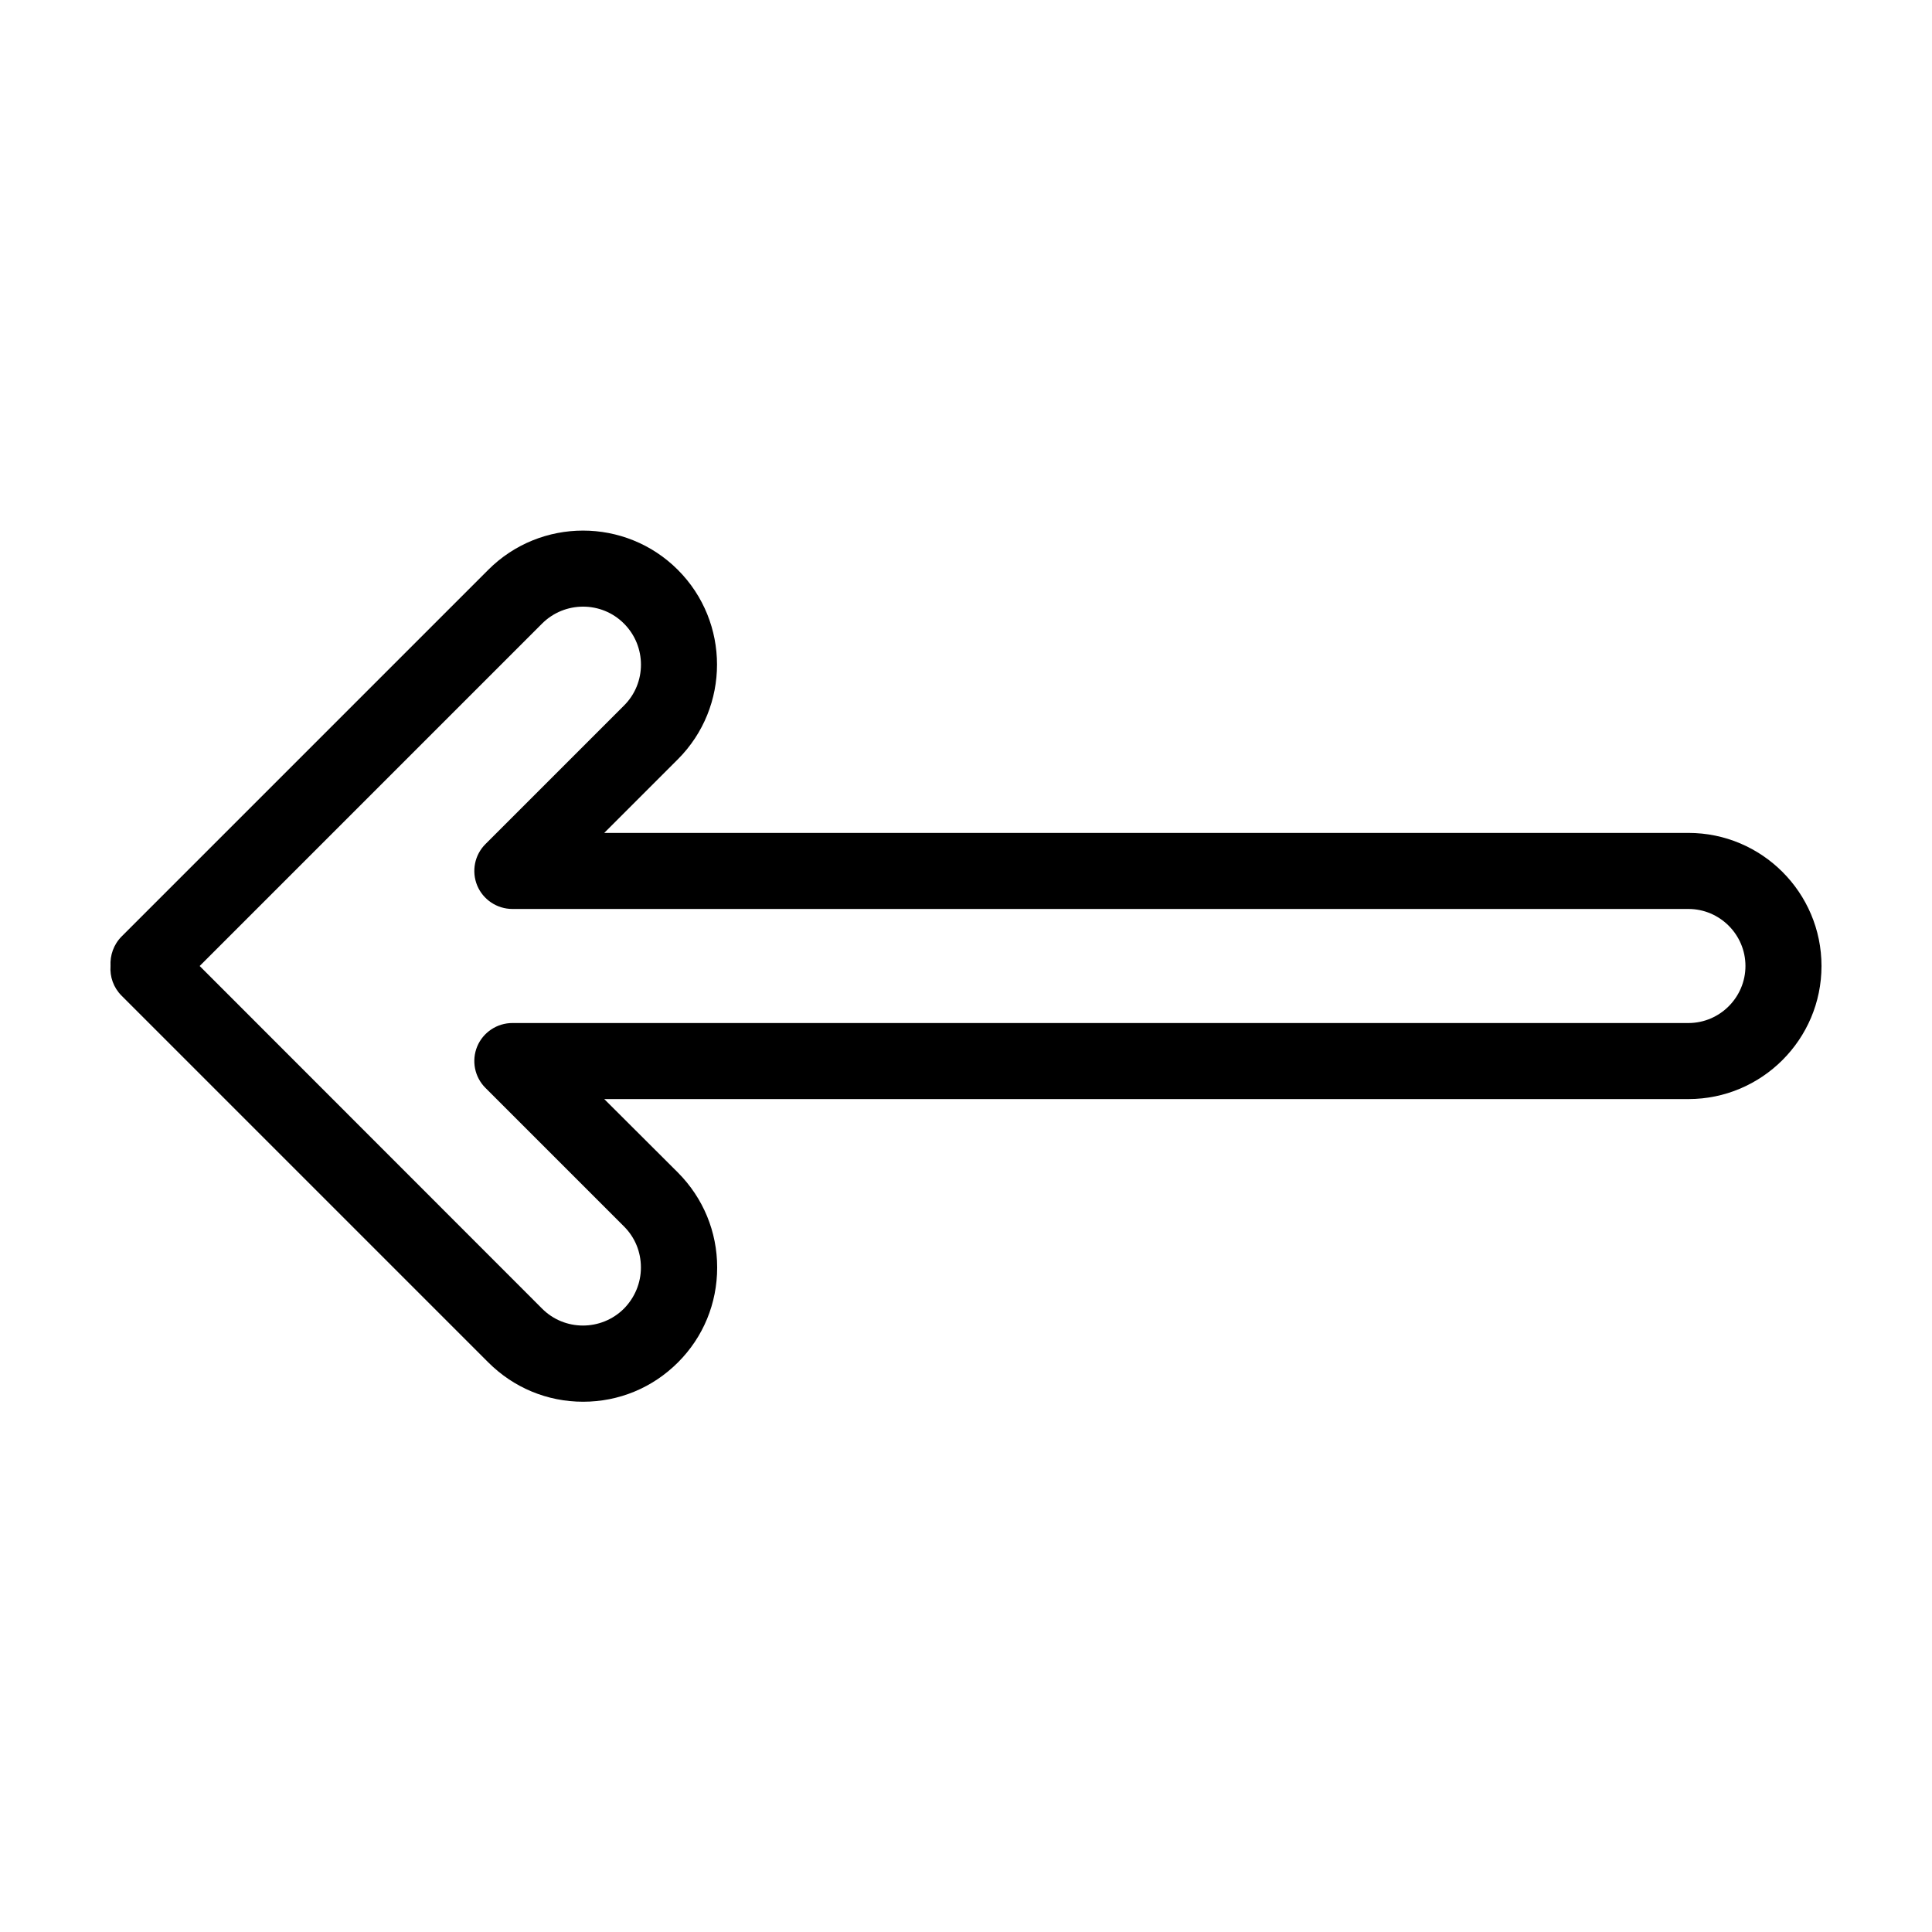 <?xml version="1.0" encoding="UTF-8"?>
<!-- Uploaded to: SVG Repo, www.svgrepo.com, Generator: SVG Repo Mixer Tools -->
<svg fill="#000000" width="800px" height="800px" version="1.1" viewBox="144 144 512 512" xmlns="http://www.w3.org/2000/svg">
 <path d="m591.45 364.73h-287.32l19.496-19.496c13.855-13.855 13.855-36.375 0-50.23-13.855-13.855-36.375-13.855-50.23 0l-97.133 97.137c-2.168 2.164-3.125 5.035-2.973 7.859-0.203 2.82 0.754 5.691 2.922 7.859l97.184 97.184c6.699 6.699 15.617 10.43 25.141 10.43 9.473 0 18.391-3.68 25.141-10.43 6.699-6.699 10.379-15.617 10.379-25.141 0-9.473-3.68-18.391-10.379-25.141l-19.547-19.496h287.32c19.445 0 35.266-15.82 35.266-35.266 0-19.449-15.816-35.27-35.266-35.27zm0 50.383h-311.66c-4.082 0-7.758 2.469-9.32 6.195-1.562 3.777-0.707 8.113 2.168 10.984l36.727 36.727c2.922 2.922 4.484 6.75 4.484 10.883 0 4.082-1.613 7.961-4.484 10.883-5.996 5.996-15.77 5.996-21.715 0l-90.734-90.785 90.734-90.738c5.996-5.996 15.77-5.996 21.715 0 5.996 5.996 5.996 15.77 0 21.715l-36.727 36.727c-2.871 2.871-3.727 7.203-2.168 10.984 1.562 3.727 5.238 6.195 9.32 6.195h311.66c8.312 0 15.113 6.801 15.113 15.113 0 8.316-6.801 15.117-15.113 15.117z"/>
</svg>
